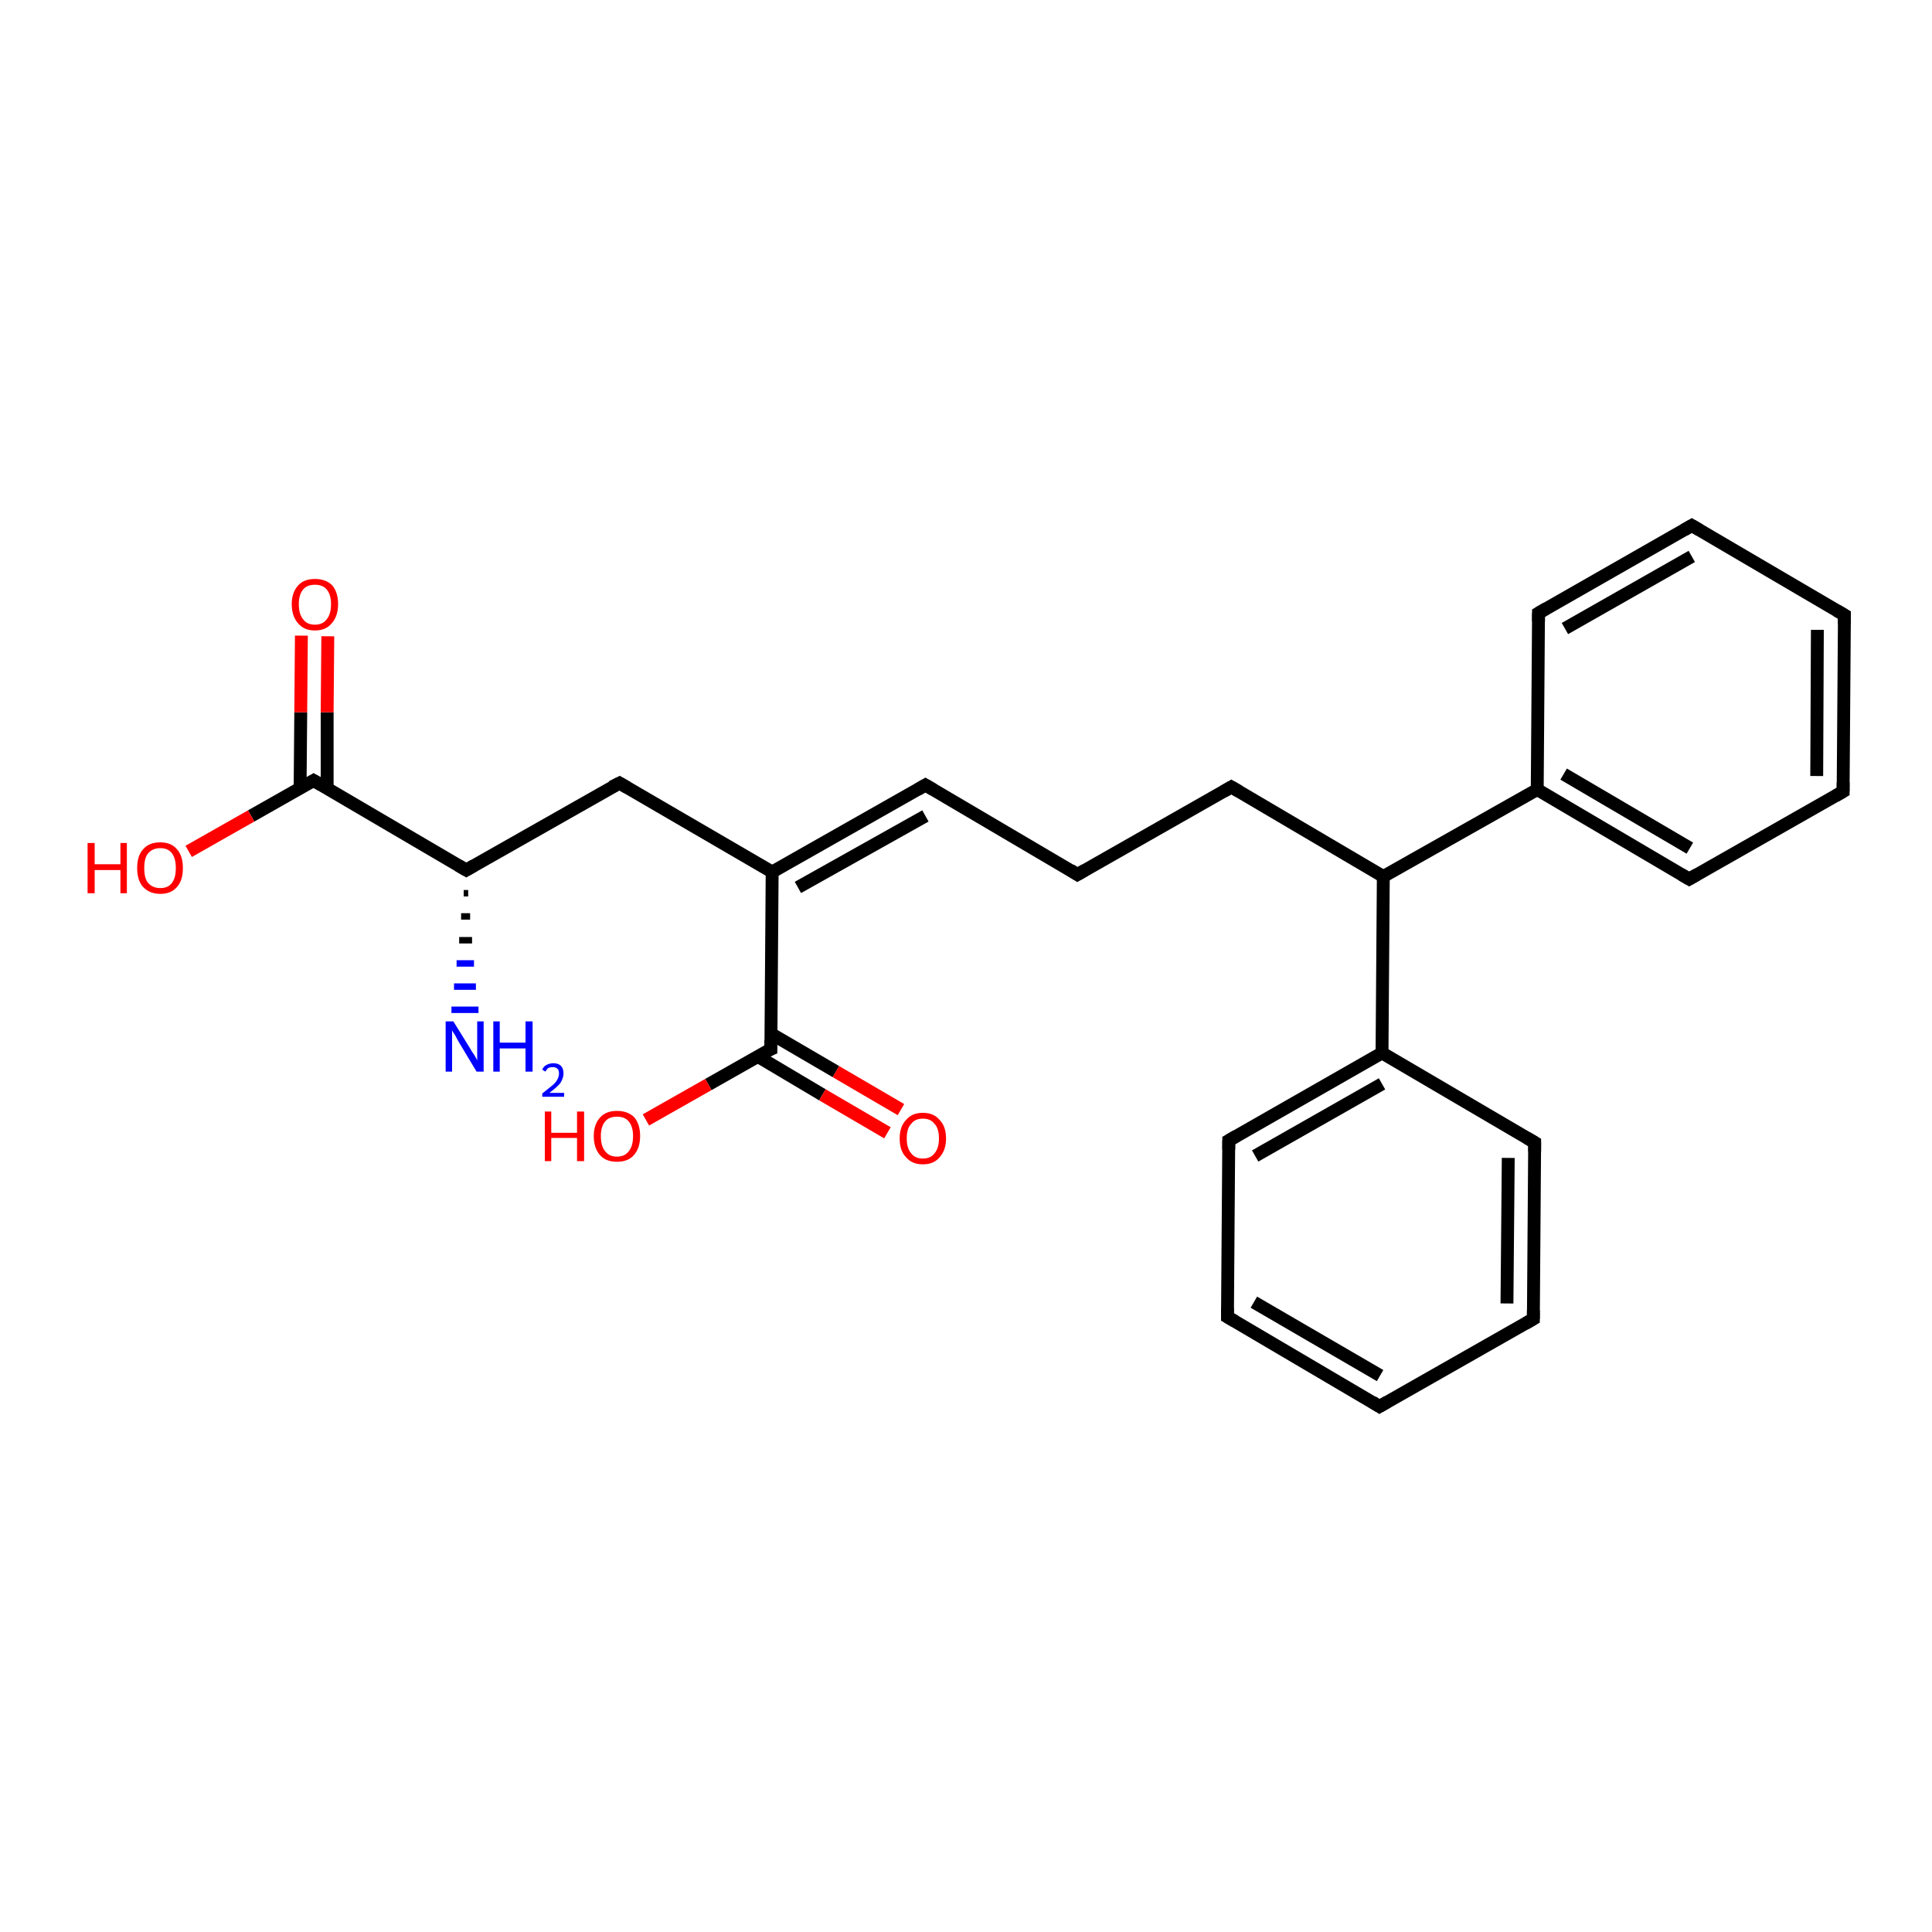 <?xml version='1.0' encoding='iso-8859-1'?>
<svg version='1.1' baseProfile='full'
              xmlns='http://www.w3.org/2000/svg'
                      xmlns:rdkit='http://www.rdkit.org/xml'
                      xmlns:xlink='http://www.w3.org/1999/xlink'
                  xml:space='preserve'
width='300px' height='300px' viewBox='0 0 300 300'>
<!-- END OF HEADER -->
<rect style='opacity:1.0;fill:#FFFFFF;stroke:none' width='300.0' height='300.0' x='0.0' y='0.0'> </rect>
<path class='bond-0 atom-1 atom-0' d='M 72.7,138.7 L 72.0,138.7' style='fill:none;fill-rule:evenodd;stroke:#000000;stroke-width:1.0px;stroke-linecap:butt;stroke-linejoin:miter;stroke-opacity:1' />
<path class='bond-0 atom-1 atom-0' d='M 73.0,142.3 L 71.6,142.3' style='fill:none;fill-rule:evenodd;stroke:#000000;stroke-width:1.0px;stroke-linecap:butt;stroke-linejoin:miter;stroke-opacity:1' />
<path class='bond-0 atom-1 atom-0' d='M 73.3,146.0 L 71.3,146.0' style='fill:none;fill-rule:evenodd;stroke:#000000;stroke-width:1.0px;stroke-linecap:butt;stroke-linejoin:miter;stroke-opacity:1' />
<path class='bond-0 atom-1 atom-0' d='M 73.6,149.6 L 70.9,149.6' style='fill:none;fill-rule:evenodd;stroke:#0000FF;stroke-width:1.0px;stroke-linecap:butt;stroke-linejoin:miter;stroke-opacity:1' />
<path class='bond-0 atom-1 atom-0' d='M 73.9,153.2 L 70.5,153.2' style='fill:none;fill-rule:evenodd;stroke:#0000FF;stroke-width:1.0px;stroke-linecap:butt;stroke-linejoin:miter;stroke-opacity:1' />
<path class='bond-0 atom-1 atom-0' d='M 74.3,156.8 L 70.1,156.8' style='fill:none;fill-rule:evenodd;stroke:#0000FF;stroke-width:1.0px;stroke-linecap:butt;stroke-linejoin:miter;stroke-opacity:1' />
<path class='bond-1 atom-1 atom-2' d='M 72.4,135.1 L 96.2,121.6' style='fill:none;fill-rule:evenodd;stroke:#000000;stroke-width:2.0px;stroke-linecap:butt;stroke-linejoin:miter;stroke-opacity:1' />
<path class='bond-2 atom-2 atom-3' d='M 96.2,121.6 L 119.9,135.4' style='fill:none;fill-rule:evenodd;stroke:#000000;stroke-width:2.0px;stroke-linecap:butt;stroke-linejoin:miter;stroke-opacity:1' />
<path class='bond-3 atom-3 atom-4' d='M 119.9,135.4 L 143.7,121.9' style='fill:none;fill-rule:evenodd;stroke:#000000;stroke-width:2.0px;stroke-linecap:butt;stroke-linejoin:miter;stroke-opacity:1' />
<path class='bond-3 atom-3 atom-4' d='M 123.9,137.8 L 143.7,126.7' style='fill:none;fill-rule:evenodd;stroke:#000000;stroke-width:2.0px;stroke-linecap:butt;stroke-linejoin:miter;stroke-opacity:1' />
<path class='bond-4 atom-4 atom-5' d='M 143.7,121.9 L 167.3,135.8' style='fill:none;fill-rule:evenodd;stroke:#000000;stroke-width:2.0px;stroke-linecap:butt;stroke-linejoin:miter;stroke-opacity:1' />
<path class='bond-5 atom-5 atom-6' d='M 167.3,135.8 L 191.2,122.2' style='fill:none;fill-rule:evenodd;stroke:#000000;stroke-width:2.0px;stroke-linecap:butt;stroke-linejoin:miter;stroke-opacity:1' />
<path class='bond-6 atom-6 atom-7' d='M 191.2,122.2 L 214.8,136.1' style='fill:none;fill-rule:evenodd;stroke:#000000;stroke-width:2.0px;stroke-linecap:butt;stroke-linejoin:miter;stroke-opacity:1' />
<path class='bond-7 atom-7 atom-8' d='M 214.8,136.1 L 238.7,122.6' style='fill:none;fill-rule:evenodd;stroke:#000000;stroke-width:2.0px;stroke-linecap:butt;stroke-linejoin:miter;stroke-opacity:1' />
<path class='bond-8 atom-8 atom-9' d='M 238.7,122.6 L 262.3,136.5' style='fill:none;fill-rule:evenodd;stroke:#000000;stroke-width:2.0px;stroke-linecap:butt;stroke-linejoin:miter;stroke-opacity:1' />
<path class='bond-8 atom-8 atom-9' d='M 242.8,120.2 L 262.4,131.7' style='fill:none;fill-rule:evenodd;stroke:#000000;stroke-width:2.0px;stroke-linecap:butt;stroke-linejoin:miter;stroke-opacity:1' />
<path class='bond-9 atom-9 atom-10' d='M 262.3,136.5 L 286.2,122.9' style='fill:none;fill-rule:evenodd;stroke:#000000;stroke-width:2.0px;stroke-linecap:butt;stroke-linejoin:miter;stroke-opacity:1' />
<path class='bond-10 atom-10 atom-11' d='M 286.2,122.9 L 286.4,95.5' style='fill:none;fill-rule:evenodd;stroke:#000000;stroke-width:2.0px;stroke-linecap:butt;stroke-linejoin:miter;stroke-opacity:1' />
<path class='bond-10 atom-10 atom-11' d='M 282.1,120.5 L 282.2,97.8' style='fill:none;fill-rule:evenodd;stroke:#000000;stroke-width:2.0px;stroke-linecap:butt;stroke-linejoin:miter;stroke-opacity:1' />
<path class='bond-11 atom-11 atom-12' d='M 286.4,95.5 L 262.7,81.6' style='fill:none;fill-rule:evenodd;stroke:#000000;stroke-width:2.0px;stroke-linecap:butt;stroke-linejoin:miter;stroke-opacity:1' />
<path class='bond-12 atom-12 atom-13' d='M 262.7,81.6 L 238.9,95.2' style='fill:none;fill-rule:evenodd;stroke:#000000;stroke-width:2.0px;stroke-linecap:butt;stroke-linejoin:miter;stroke-opacity:1' />
<path class='bond-12 atom-12 atom-13' d='M 262.7,86.4 L 243.0,97.6' style='fill:none;fill-rule:evenodd;stroke:#000000;stroke-width:2.0px;stroke-linecap:butt;stroke-linejoin:miter;stroke-opacity:1' />
<path class='bond-13 atom-7 atom-14' d='M 214.8,136.1 L 214.6,163.5' style='fill:none;fill-rule:evenodd;stroke:#000000;stroke-width:2.0px;stroke-linecap:butt;stroke-linejoin:miter;stroke-opacity:1' />
<path class='bond-14 atom-14 atom-15' d='M 214.6,163.5 L 190.8,177.1' style='fill:none;fill-rule:evenodd;stroke:#000000;stroke-width:2.0px;stroke-linecap:butt;stroke-linejoin:miter;stroke-opacity:1' />
<path class='bond-14 atom-14 atom-15' d='M 214.6,168.3 L 194.9,179.5' style='fill:none;fill-rule:evenodd;stroke:#000000;stroke-width:2.0px;stroke-linecap:butt;stroke-linejoin:miter;stroke-opacity:1' />
<path class='bond-15 atom-15 atom-16' d='M 190.8,177.1 L 190.6,204.5' style='fill:none;fill-rule:evenodd;stroke:#000000;stroke-width:2.0px;stroke-linecap:butt;stroke-linejoin:miter;stroke-opacity:1' />
<path class='bond-16 atom-16 atom-17' d='M 190.6,204.5 L 214.2,218.4' style='fill:none;fill-rule:evenodd;stroke:#000000;stroke-width:2.0px;stroke-linecap:butt;stroke-linejoin:miter;stroke-opacity:1' />
<path class='bond-16 atom-16 atom-17' d='M 194.7,202.2 L 214.3,213.6' style='fill:none;fill-rule:evenodd;stroke:#000000;stroke-width:2.0px;stroke-linecap:butt;stroke-linejoin:miter;stroke-opacity:1' />
<path class='bond-17 atom-17 atom-18' d='M 214.2,218.4 L 238.1,204.8' style='fill:none;fill-rule:evenodd;stroke:#000000;stroke-width:2.0px;stroke-linecap:butt;stroke-linejoin:miter;stroke-opacity:1' />
<path class='bond-18 atom-18 atom-19' d='M 238.1,204.8 L 238.3,177.4' style='fill:none;fill-rule:evenodd;stroke:#000000;stroke-width:2.0px;stroke-linecap:butt;stroke-linejoin:miter;stroke-opacity:1' />
<path class='bond-18 atom-18 atom-19' d='M 234.0,202.4 L 234.2,179.8' style='fill:none;fill-rule:evenodd;stroke:#000000;stroke-width:2.0px;stroke-linecap:butt;stroke-linejoin:miter;stroke-opacity:1' />
<path class='bond-19 atom-3 atom-20' d='M 119.9,135.4 L 119.7,162.9' style='fill:none;fill-rule:evenodd;stroke:#000000;stroke-width:2.0px;stroke-linecap:butt;stroke-linejoin:miter;stroke-opacity:1' />
<path class='bond-20 atom-20 atom-21' d='M 119.7,162.9 L 110.0,168.4' style='fill:none;fill-rule:evenodd;stroke:#000000;stroke-width:2.0px;stroke-linecap:butt;stroke-linejoin:miter;stroke-opacity:1' />
<path class='bond-20 atom-20 atom-21' d='M 110.0,168.4 L 100.3,173.9' style='fill:none;fill-rule:evenodd;stroke:#FF0000;stroke-width:2.0px;stroke-linecap:butt;stroke-linejoin:miter;stroke-opacity:1' />
<path class='bond-21 atom-20 atom-22' d='M 117.6,164.0 L 127.7,170.0' style='fill:none;fill-rule:evenodd;stroke:#000000;stroke-width:2.0px;stroke-linecap:butt;stroke-linejoin:miter;stroke-opacity:1' />
<path class='bond-21 atom-20 atom-22' d='M 127.7,170.0 L 137.8,175.9' style='fill:none;fill-rule:evenodd;stroke:#FF0000;stroke-width:2.0px;stroke-linecap:butt;stroke-linejoin:miter;stroke-opacity:1' />
<path class='bond-21 atom-20 atom-22' d='M 119.7,160.5 L 129.8,166.4' style='fill:none;fill-rule:evenodd;stroke:#000000;stroke-width:2.0px;stroke-linecap:butt;stroke-linejoin:miter;stroke-opacity:1' />
<path class='bond-21 atom-20 atom-22' d='M 129.8,166.4 L 139.9,172.3' style='fill:none;fill-rule:evenodd;stroke:#FF0000;stroke-width:2.0px;stroke-linecap:butt;stroke-linejoin:miter;stroke-opacity:1' />
<path class='bond-22 atom-1 atom-23' d='M 72.4,135.1 L 48.7,121.2' style='fill:none;fill-rule:evenodd;stroke:#000000;stroke-width:2.0px;stroke-linecap:butt;stroke-linejoin:miter;stroke-opacity:1' />
<path class='bond-23 atom-23 atom-24' d='M 48.7,121.2 L 39.0,126.7' style='fill:none;fill-rule:evenodd;stroke:#000000;stroke-width:2.0px;stroke-linecap:butt;stroke-linejoin:miter;stroke-opacity:1' />
<path class='bond-23 atom-23 atom-24' d='M 39.0,126.7 L 29.3,132.2' style='fill:none;fill-rule:evenodd;stroke:#FF0000;stroke-width:2.0px;stroke-linecap:butt;stroke-linejoin:miter;stroke-opacity:1' />
<path class='bond-24 atom-23 atom-25' d='M 50.8,122.4 L 50.8,110.6' style='fill:none;fill-rule:evenodd;stroke:#000000;stroke-width:2.0px;stroke-linecap:butt;stroke-linejoin:miter;stroke-opacity:1' />
<path class='bond-24 atom-23 atom-25' d='M 50.8,110.6 L 50.9,98.8' style='fill:none;fill-rule:evenodd;stroke:#FF0000;stroke-width:2.0px;stroke-linecap:butt;stroke-linejoin:miter;stroke-opacity:1' />
<path class='bond-24 atom-23 atom-25' d='M 46.6,122.4 L 46.7,110.6' style='fill:none;fill-rule:evenodd;stroke:#000000;stroke-width:2.0px;stroke-linecap:butt;stroke-linejoin:miter;stroke-opacity:1' />
<path class='bond-24 atom-23 atom-25' d='M 46.7,110.6 L 46.8,98.7' style='fill:none;fill-rule:evenodd;stroke:#FF0000;stroke-width:2.0px;stroke-linecap:butt;stroke-linejoin:miter;stroke-opacity:1' />
<path class='bond-25 atom-13 atom-8' d='M 238.9,95.2 L 238.7,122.6' style='fill:none;fill-rule:evenodd;stroke:#000000;stroke-width:2.0px;stroke-linecap:butt;stroke-linejoin:miter;stroke-opacity:1' />
<path class='bond-26 atom-19 atom-14' d='M 238.3,177.4 L 214.6,163.5' style='fill:none;fill-rule:evenodd;stroke:#000000;stroke-width:2.0px;stroke-linecap:butt;stroke-linejoin:miter;stroke-opacity:1' />
<path d='M 73.6,134.4 L 72.4,135.1 L 71.2,134.4' style='fill:none;stroke:#000000;stroke-width:2.0px;stroke-linecap:butt;stroke-linejoin:miter;stroke-opacity:1;' />
<path d='M 95.0,122.2 L 96.2,121.6 L 97.4,122.3' style='fill:none;stroke:#000000;stroke-width:2.0px;stroke-linecap:butt;stroke-linejoin:miter;stroke-opacity:1;' />
<path d='M 142.5,122.6 L 143.7,121.9 L 144.9,122.6' style='fill:none;stroke:#000000;stroke-width:2.0px;stroke-linecap:butt;stroke-linejoin:miter;stroke-opacity:1;' />
<path d='M 166.2,135.1 L 167.3,135.8 L 168.5,135.1' style='fill:none;stroke:#000000;stroke-width:2.0px;stroke-linecap:butt;stroke-linejoin:miter;stroke-opacity:1;' />
<path d='M 190.0,122.9 L 191.2,122.2 L 192.4,122.9' style='fill:none;stroke:#000000;stroke-width:2.0px;stroke-linecap:butt;stroke-linejoin:miter;stroke-opacity:1;' />
<path d='M 261.1,135.8 L 262.3,136.5 L 263.5,135.8' style='fill:none;stroke:#000000;stroke-width:2.0px;stroke-linecap:butt;stroke-linejoin:miter;stroke-opacity:1;' />
<path d='M 285.0,123.6 L 286.2,122.9 L 286.2,121.5' style='fill:none;stroke:#000000;stroke-width:2.0px;stroke-linecap:butt;stroke-linejoin:miter;stroke-opacity:1;' />
<path d='M 286.4,96.9 L 286.4,95.5 L 285.2,94.8' style='fill:none;stroke:#000000;stroke-width:2.0px;stroke-linecap:butt;stroke-linejoin:miter;stroke-opacity:1;' />
<path d='M 263.9,82.3 L 262.7,81.6 L 261.5,82.3' style='fill:none;stroke:#000000;stroke-width:2.0px;stroke-linecap:butt;stroke-linejoin:miter;stroke-opacity:1;' />
<path d='M 240.1,94.5 L 238.9,95.2 L 238.9,96.5' style='fill:none;stroke:#000000;stroke-width:2.0px;stroke-linecap:butt;stroke-linejoin:miter;stroke-opacity:1;' />
<path d='M 192.0,176.4 L 190.8,177.1 L 190.8,178.5' style='fill:none;stroke:#000000;stroke-width:2.0px;stroke-linecap:butt;stroke-linejoin:miter;stroke-opacity:1;' />
<path d='M 190.6,203.1 L 190.6,204.5 L 191.8,205.2' style='fill:none;stroke:#000000;stroke-width:2.0px;stroke-linecap:butt;stroke-linejoin:miter;stroke-opacity:1;' />
<path d='M 213.1,217.7 L 214.2,218.4 L 215.4,217.7' style='fill:none;stroke:#000000;stroke-width:2.0px;stroke-linecap:butt;stroke-linejoin:miter;stroke-opacity:1;' />
<path d='M 236.9,205.5 L 238.1,204.8 L 238.1,203.5' style='fill:none;stroke:#000000;stroke-width:2.0px;stroke-linecap:butt;stroke-linejoin:miter;stroke-opacity:1;' />
<path d='M 238.3,178.8 L 238.3,177.4 L 237.1,176.7' style='fill:none;stroke:#000000;stroke-width:2.0px;stroke-linecap:butt;stroke-linejoin:miter;stroke-opacity:1;' />
<path d='M 119.7,161.5 L 119.7,162.9 L 119.2,163.1' style='fill:none;stroke:#000000;stroke-width:2.0px;stroke-linecap:butt;stroke-linejoin:miter;stroke-opacity:1;' />
<path d='M 49.9,121.9 L 48.7,121.2 L 48.2,121.5' style='fill:none;stroke:#000000;stroke-width:2.0px;stroke-linecap:butt;stroke-linejoin:miter;stroke-opacity:1;' />
<path class='atom-0' d='M 70.4 158.6
L 73.0 162.8
Q 73.2 163.2, 73.7 163.9
Q 74.1 164.6, 74.1 164.7
L 74.1 158.6
L 75.1 158.6
L 75.1 166.4
L 74.0 166.4
L 71.3 161.9
Q 71.0 161.4, 70.7 160.8
Q 70.3 160.2, 70.2 160.0
L 70.2 166.4
L 69.2 166.4
L 69.2 158.6
L 70.4 158.6
' fill='#0000FF'/>
<path class='atom-0' d='M 76.6 158.6
L 77.6 158.6
L 77.6 161.9
L 81.6 161.9
L 81.6 158.6
L 82.7 158.6
L 82.7 166.4
L 81.6 166.4
L 81.6 162.8
L 77.6 162.8
L 77.6 166.4
L 76.6 166.4
L 76.6 158.6
' fill='#0000FF'/>
<path class='atom-0' d='M 84.2 166.1
Q 84.4 165.6, 84.8 165.4
Q 85.3 165.1, 85.9 165.1
Q 86.7 165.1, 87.1 165.5
Q 87.5 165.9, 87.5 166.7
Q 87.5 167.4, 87.0 168.2
Q 86.4 168.9, 85.3 169.7
L 87.6 169.7
L 87.6 170.3
L 84.2 170.3
L 84.2 169.8
Q 85.1 169.1, 85.7 168.6
Q 86.3 168.1, 86.5 167.7
Q 86.8 167.2, 86.8 166.7
Q 86.8 166.2, 86.6 166.0
Q 86.3 165.7, 85.9 165.7
Q 85.5 165.7, 85.2 165.8
Q 84.9 166.0, 84.7 166.4
L 84.2 166.1
' fill='#0000FF'/>
<path class='atom-21' d='M 84.6 172.6
L 85.6 172.6
L 85.6 175.9
L 89.6 175.9
L 89.6 172.6
L 90.7 172.6
L 90.7 180.3
L 89.6 180.3
L 89.6 176.7
L 85.6 176.7
L 85.6 180.3
L 84.6 180.3
L 84.6 172.6
' fill='#FF0000'/>
<path class='atom-21' d='M 92.2 176.4
Q 92.2 174.6, 93.2 173.5
Q 94.1 172.5, 95.8 172.5
Q 97.5 172.5, 98.5 173.5
Q 99.4 174.6, 99.4 176.4
Q 99.4 178.3, 98.4 179.4
Q 97.5 180.4, 95.8 180.4
Q 94.1 180.4, 93.2 179.4
Q 92.2 178.3, 92.2 176.4
M 95.8 179.6
Q 97.0 179.6, 97.6 178.8
Q 98.3 178.0, 98.3 176.4
Q 98.3 174.9, 97.6 174.1
Q 97.0 173.4, 95.8 173.4
Q 94.6 173.4, 94.0 174.1
Q 93.3 174.9, 93.3 176.4
Q 93.3 178.0, 94.0 178.8
Q 94.6 179.6, 95.8 179.6
' fill='#FF0000'/>
<path class='atom-22' d='M 139.7 176.8
Q 139.7 174.9, 140.7 173.9
Q 141.6 172.8, 143.3 172.8
Q 145.0 172.8, 145.9 173.9
Q 146.9 174.9, 146.9 176.8
Q 146.9 178.6, 145.9 179.7
Q 145.0 180.8, 143.3 180.8
Q 141.6 180.8, 140.7 179.7
Q 139.7 178.7, 139.7 176.8
M 143.3 179.9
Q 144.5 179.9, 145.1 179.1
Q 145.8 178.3, 145.8 176.8
Q 145.8 175.2, 145.1 174.5
Q 144.5 173.7, 143.3 173.7
Q 142.1 173.7, 141.5 174.5
Q 140.8 175.2, 140.8 176.8
Q 140.8 178.3, 141.5 179.1
Q 142.1 179.9, 143.3 179.9
' fill='#FF0000'/>
<path class='atom-24' d='M 13.6 130.9
L 14.7 130.9
L 14.7 134.2
L 18.7 134.2
L 18.7 130.9
L 19.7 130.9
L 19.7 138.7
L 18.7 138.7
L 18.7 135.1
L 14.7 135.1
L 14.7 138.7
L 13.6 138.7
L 13.6 130.9
' fill='#FF0000'/>
<path class='atom-24' d='M 21.3 134.8
Q 21.3 132.9, 22.2 131.9
Q 23.1 130.8, 24.9 130.8
Q 26.6 130.8, 27.5 131.9
Q 28.4 132.9, 28.4 134.8
Q 28.4 136.7, 27.5 137.7
Q 26.6 138.8, 24.9 138.8
Q 23.2 138.8, 22.2 137.7
Q 21.3 136.7, 21.3 134.8
M 24.9 137.9
Q 26.1 137.9, 26.7 137.1
Q 27.3 136.3, 27.3 134.8
Q 27.3 133.3, 26.7 132.5
Q 26.1 131.7, 24.9 131.7
Q 23.7 131.7, 23.0 132.5
Q 22.4 133.2, 22.4 134.8
Q 22.4 136.4, 23.0 137.1
Q 23.7 137.9, 24.9 137.9
' fill='#FF0000'/>
<path class='atom-25' d='M 45.3 93.8
Q 45.3 92.0, 46.3 90.9
Q 47.2 89.9, 48.9 89.9
Q 50.6 89.9, 51.6 90.9
Q 52.5 92.0, 52.5 93.8
Q 52.5 95.7, 51.5 96.8
Q 50.6 97.9, 48.9 97.9
Q 47.2 97.9, 46.3 96.8
Q 45.3 95.7, 45.3 93.8
M 48.9 97.0
Q 50.1 97.0, 50.7 96.2
Q 51.4 95.4, 51.4 93.8
Q 51.4 92.3, 50.7 91.5
Q 50.1 90.8, 48.9 90.8
Q 47.7 90.8, 47.1 91.5
Q 46.4 92.3, 46.4 93.8
Q 46.4 95.4, 47.1 96.2
Q 47.7 97.0, 48.9 97.0
' fill='#FF0000'/>
</svg>
